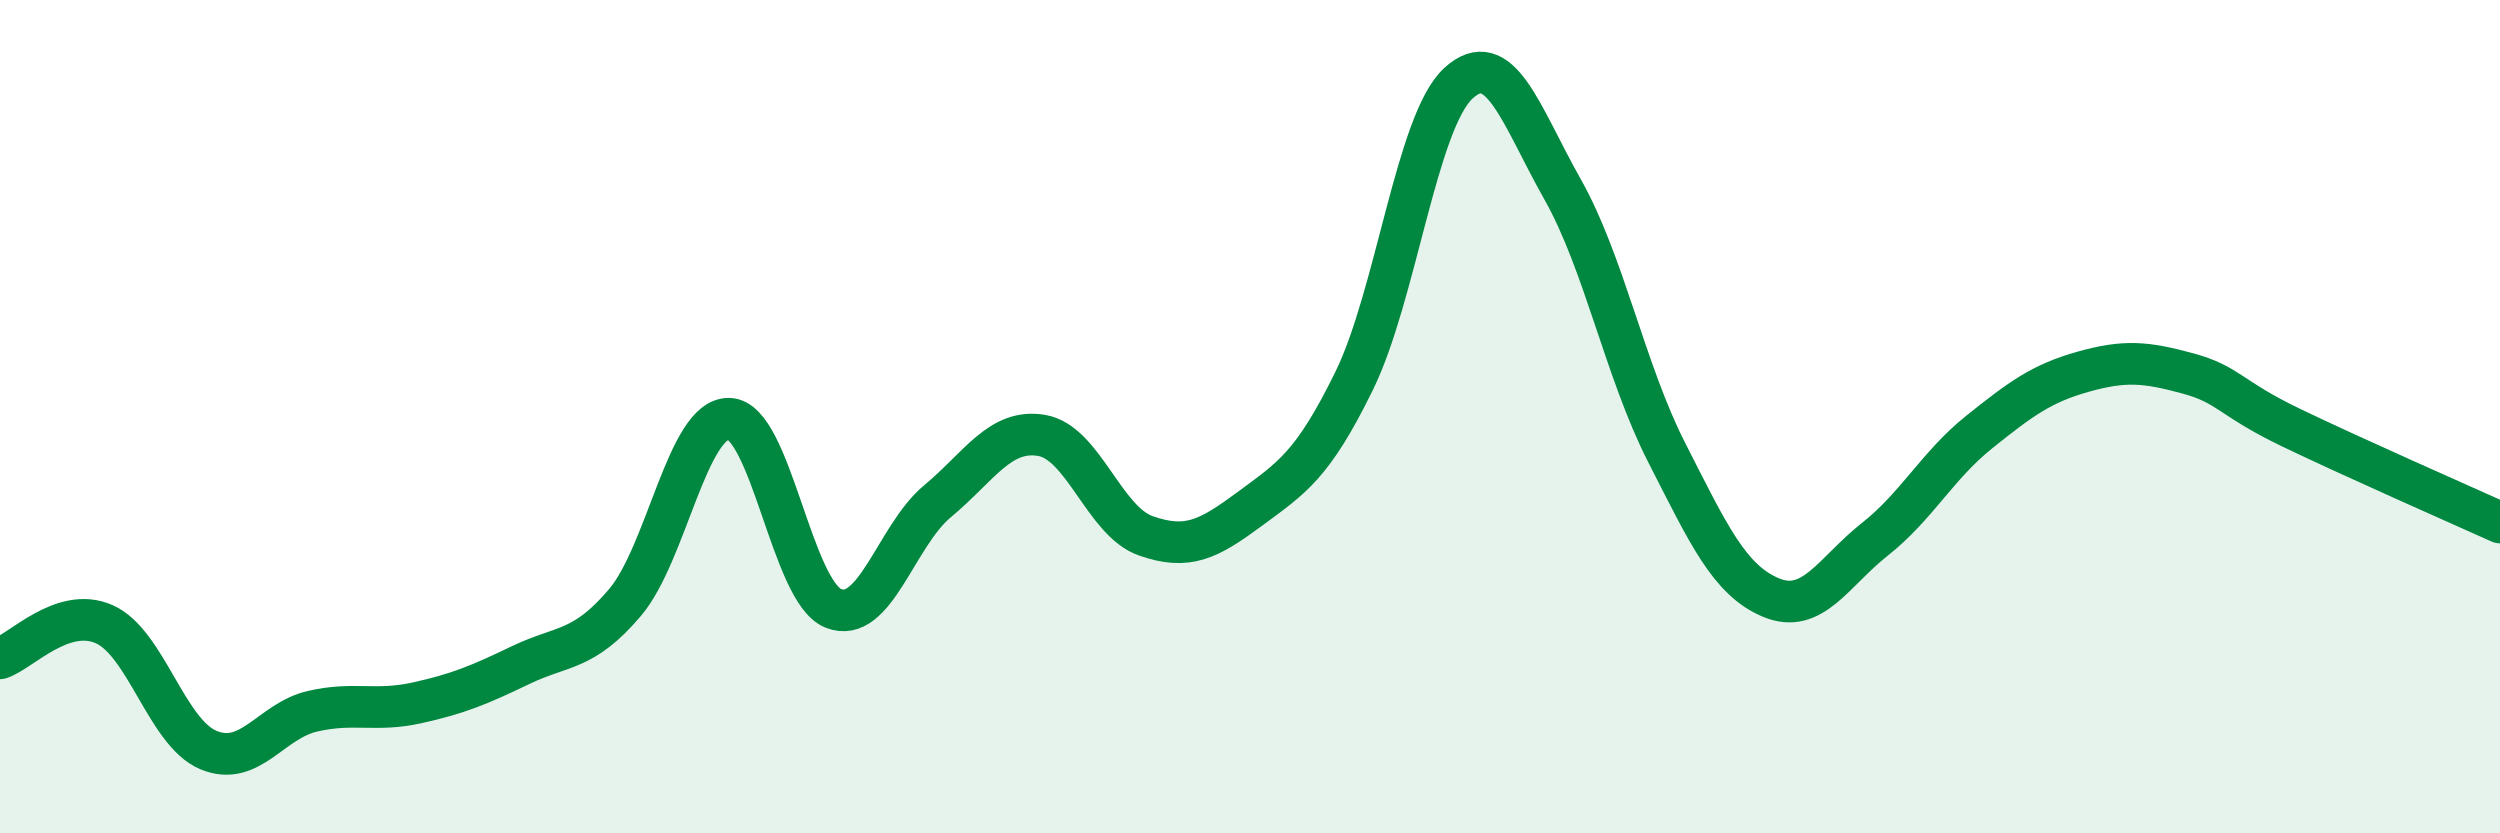 
    <svg width="60" height="20" viewBox="0 0 60 20" xmlns="http://www.w3.org/2000/svg">
      <path
        d="M 0,15.8 C 0.5,15.64 1.5,14.54 2.5,14.98 C 3.5,15.42 4,17.58 5,18 C 6,18.42 6.5,17.3 7.5,17.07 C 8.5,16.84 9,17.09 10,16.87 C 11,16.65 11.5,16.44 12.5,15.96 C 13.5,15.48 14,15.64 15,14.46 C 16,13.28 16.5,10.02 17.5,10.05 C 18.5,10.08 19,14.2 20,14.6 C 21,15 21.5,12.86 22.5,12.03 C 23.5,11.2 24,10.28 25,10.45 C 26,10.62 26.5,12.51 27.5,12.86 C 28.5,13.21 29,12.95 30,12.21 C 31,11.47 31.5,11.18 32.5,9.14 C 33.5,7.1 34,2.92 35,2 C 36,1.08 36.5,2.77 37.5,4.54 C 38.5,6.31 39,8.9 40,10.86 C 41,12.82 41.5,13.92 42.5,14.34 C 43.5,14.76 44,13.73 45,12.94 C 46,12.15 46.5,11.17 47.5,10.37 C 48.5,9.57 49,9.2 50,8.92 C 51,8.64 51.5,8.69 52.5,8.96 C 53.5,9.23 53.5,9.55 55,10.27 C 56.5,10.99 59,12.09 60,12.54L60 20L0 20Z"
        fill="#008740"
        opacity="0.1"
        stroke-linecap="round"
        stroke-linejoin="round"
      />
      <path
        d="M 0,15.8 C 0.5,15.64 1.5,14.54 2.5,14.98 C 3.5,15.42 4,17.58 5,18 C 6,18.42 6.5,17.3 7.5,17.07 C 8.5,16.84 9,17.09 10,16.87 C 11,16.65 11.5,16.44 12.5,15.96 C 13.5,15.48 14,15.64 15,14.46 C 16,13.28 16.5,10.02 17.5,10.05 C 18.5,10.08 19,14.2 20,14.6 C 21,15 21.5,12.86 22.5,12.03 C 23.5,11.2 24,10.28 25,10.45 C 26,10.62 26.5,12.51 27.5,12.86 C 28.5,13.21 29,12.95 30,12.21 C 31,11.47 31.5,11.18 32.5,9.14 C 33.5,7.1 34,2.92 35,2 C 36,1.08 36.5,2.77 37.5,4.54 C 38.5,6.31 39,8.9 40,10.86 C 41,12.82 41.5,13.92 42.5,14.34 C 43.5,14.76 44,13.73 45,12.94 C 46,12.15 46.5,11.17 47.5,10.37 C 48.5,9.57 49,9.2 50,8.92 C 51,8.64 51.5,8.69 52.5,8.96 C 53.5,9.23 53.5,9.55 55,10.27 C 56.5,10.99 59,12.09 60,12.54"
        stroke="#008740"
        stroke-width="1"
        fill="none"
        stroke-linecap="round"
        stroke-linejoin="round"
      />
    </svg>
  